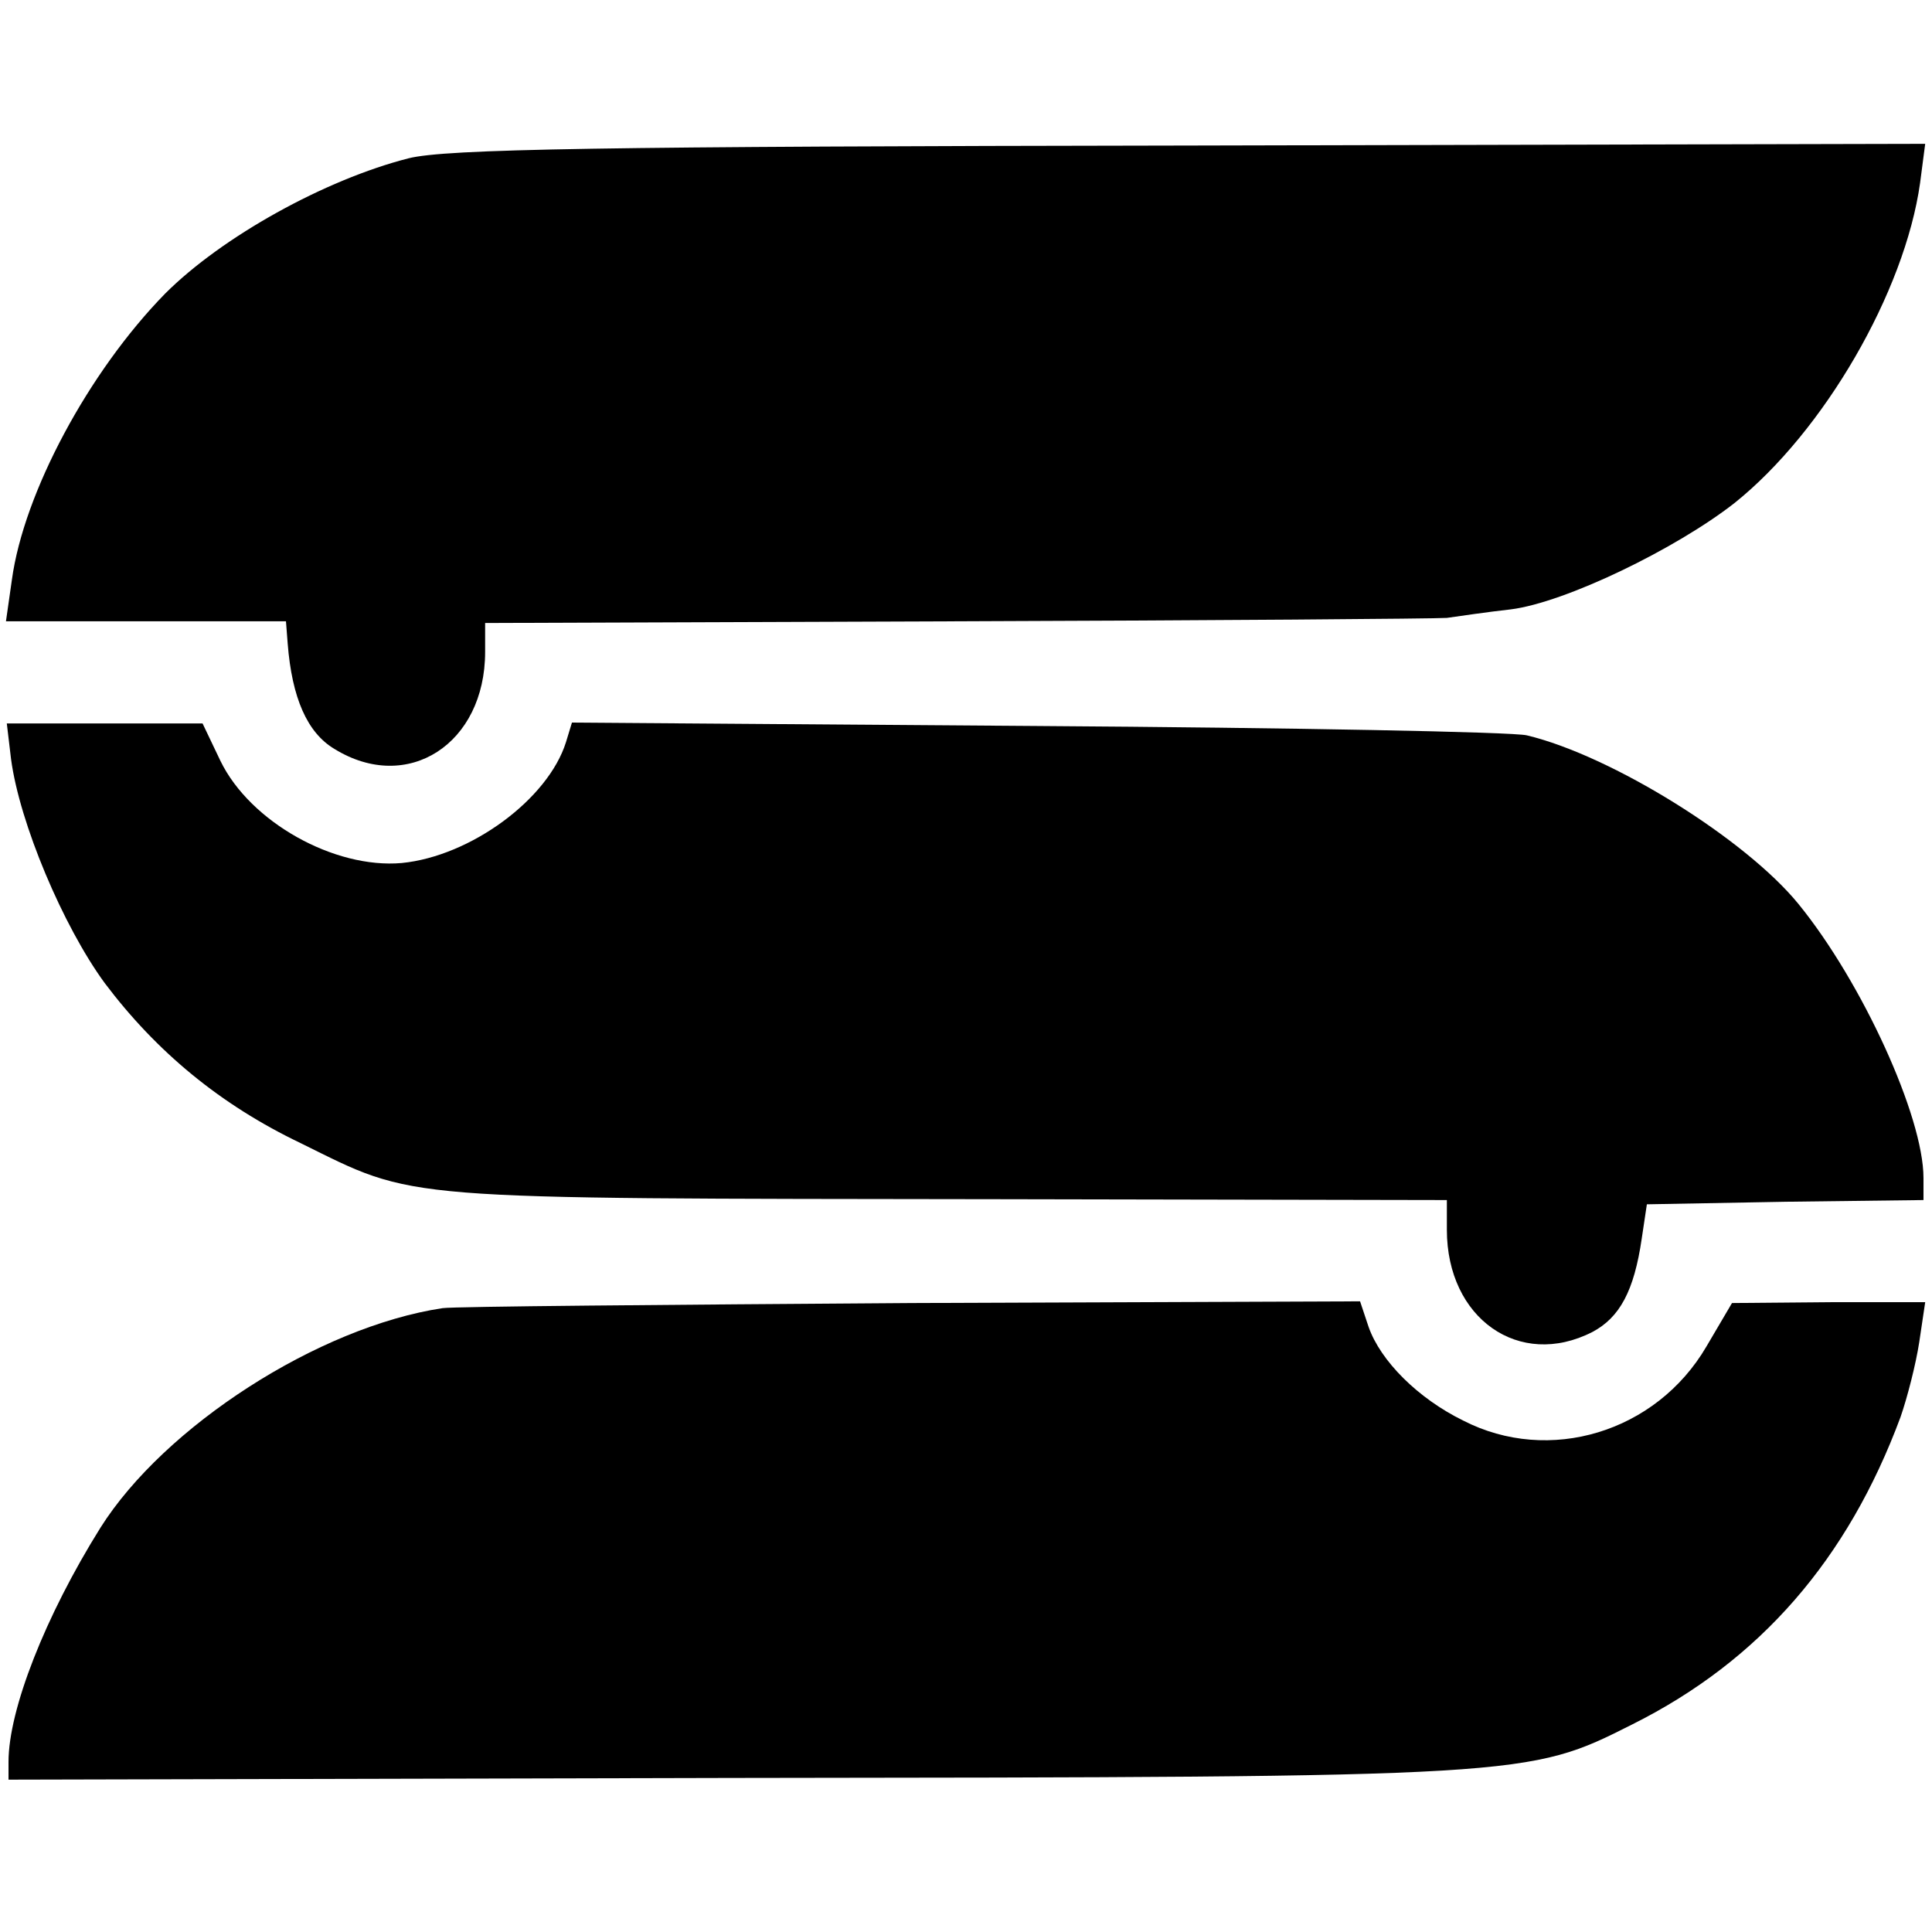 <?xml version="1.0" standalone="no"?>
<!DOCTYPE svg PUBLIC "-//W3C//DTD SVG 20010904//EN"
 "http://www.w3.org/TR/2001/REC-SVG-20010904/DTD/svg10.dtd">
<svg version="1.0" xmlns="http://www.w3.org/2000/svg"
 width="227pt" height="227pt" viewBox="0 0 227 227"
 preserveAspectRatio="xMidYMid meet">
<g transform="translate(0,227) scale(0.1,-0.1)"
fill="#000000" stroke="none">
<path d="M480 2084 c-98 -25 -219 -92 -286 -159 -90 -92 -166 -234 -180 -336
l-7 -49 165 0 164 0 2 -26 c5 -64 23 -105 55 -124 86 -53 177 6 177 114 l0 34
553 2 c303 1 563 3 577 4 14 2 48 7 75 10 64 8 194 71 263 125 105 84 200 248
218 376 l6 46 -864 -2 c-693 -1 -874 -4 -918 -15z"/>
<path d="M13 1378 c10 -75 61 -196 110 -263 61 -81 136 -143 230 -188 138 -68
105 -65 820 -66 l527 -1 0 -35 c0 -104 85 -164 171 -120 32 17 49 48 58 110
l6 40 163 3 162 2 0 26 c0 72 -72 230 -147 322 -62 76 -219 174 -319 198 -16
4 -275 9 -576 11 l-546 4 -7 -23 c-21 -67 -112 -134 -193 -142 -79 -7 -178 48
-213 120 l-21 44 -115 0 -115 0 5 -42z"/>
<path d="M520 733 c-146 -22 -327 -139 -402 -258 -65 -104 -108 -214 -108
-275 l0 -21 849 2 c937 1 936 1 1059 63 150 75 253 194 315 361 8 23 18 62 22
88 l7 47 -113 0 -114 -1 -30 -51 c-59 -101 -185 -139 -286 -87 -53 26 -97 70
-111 110 l-10 30 -527 -2 c-289 -2 -537 -4 -551 -6z"/>
</g>
</svg>
